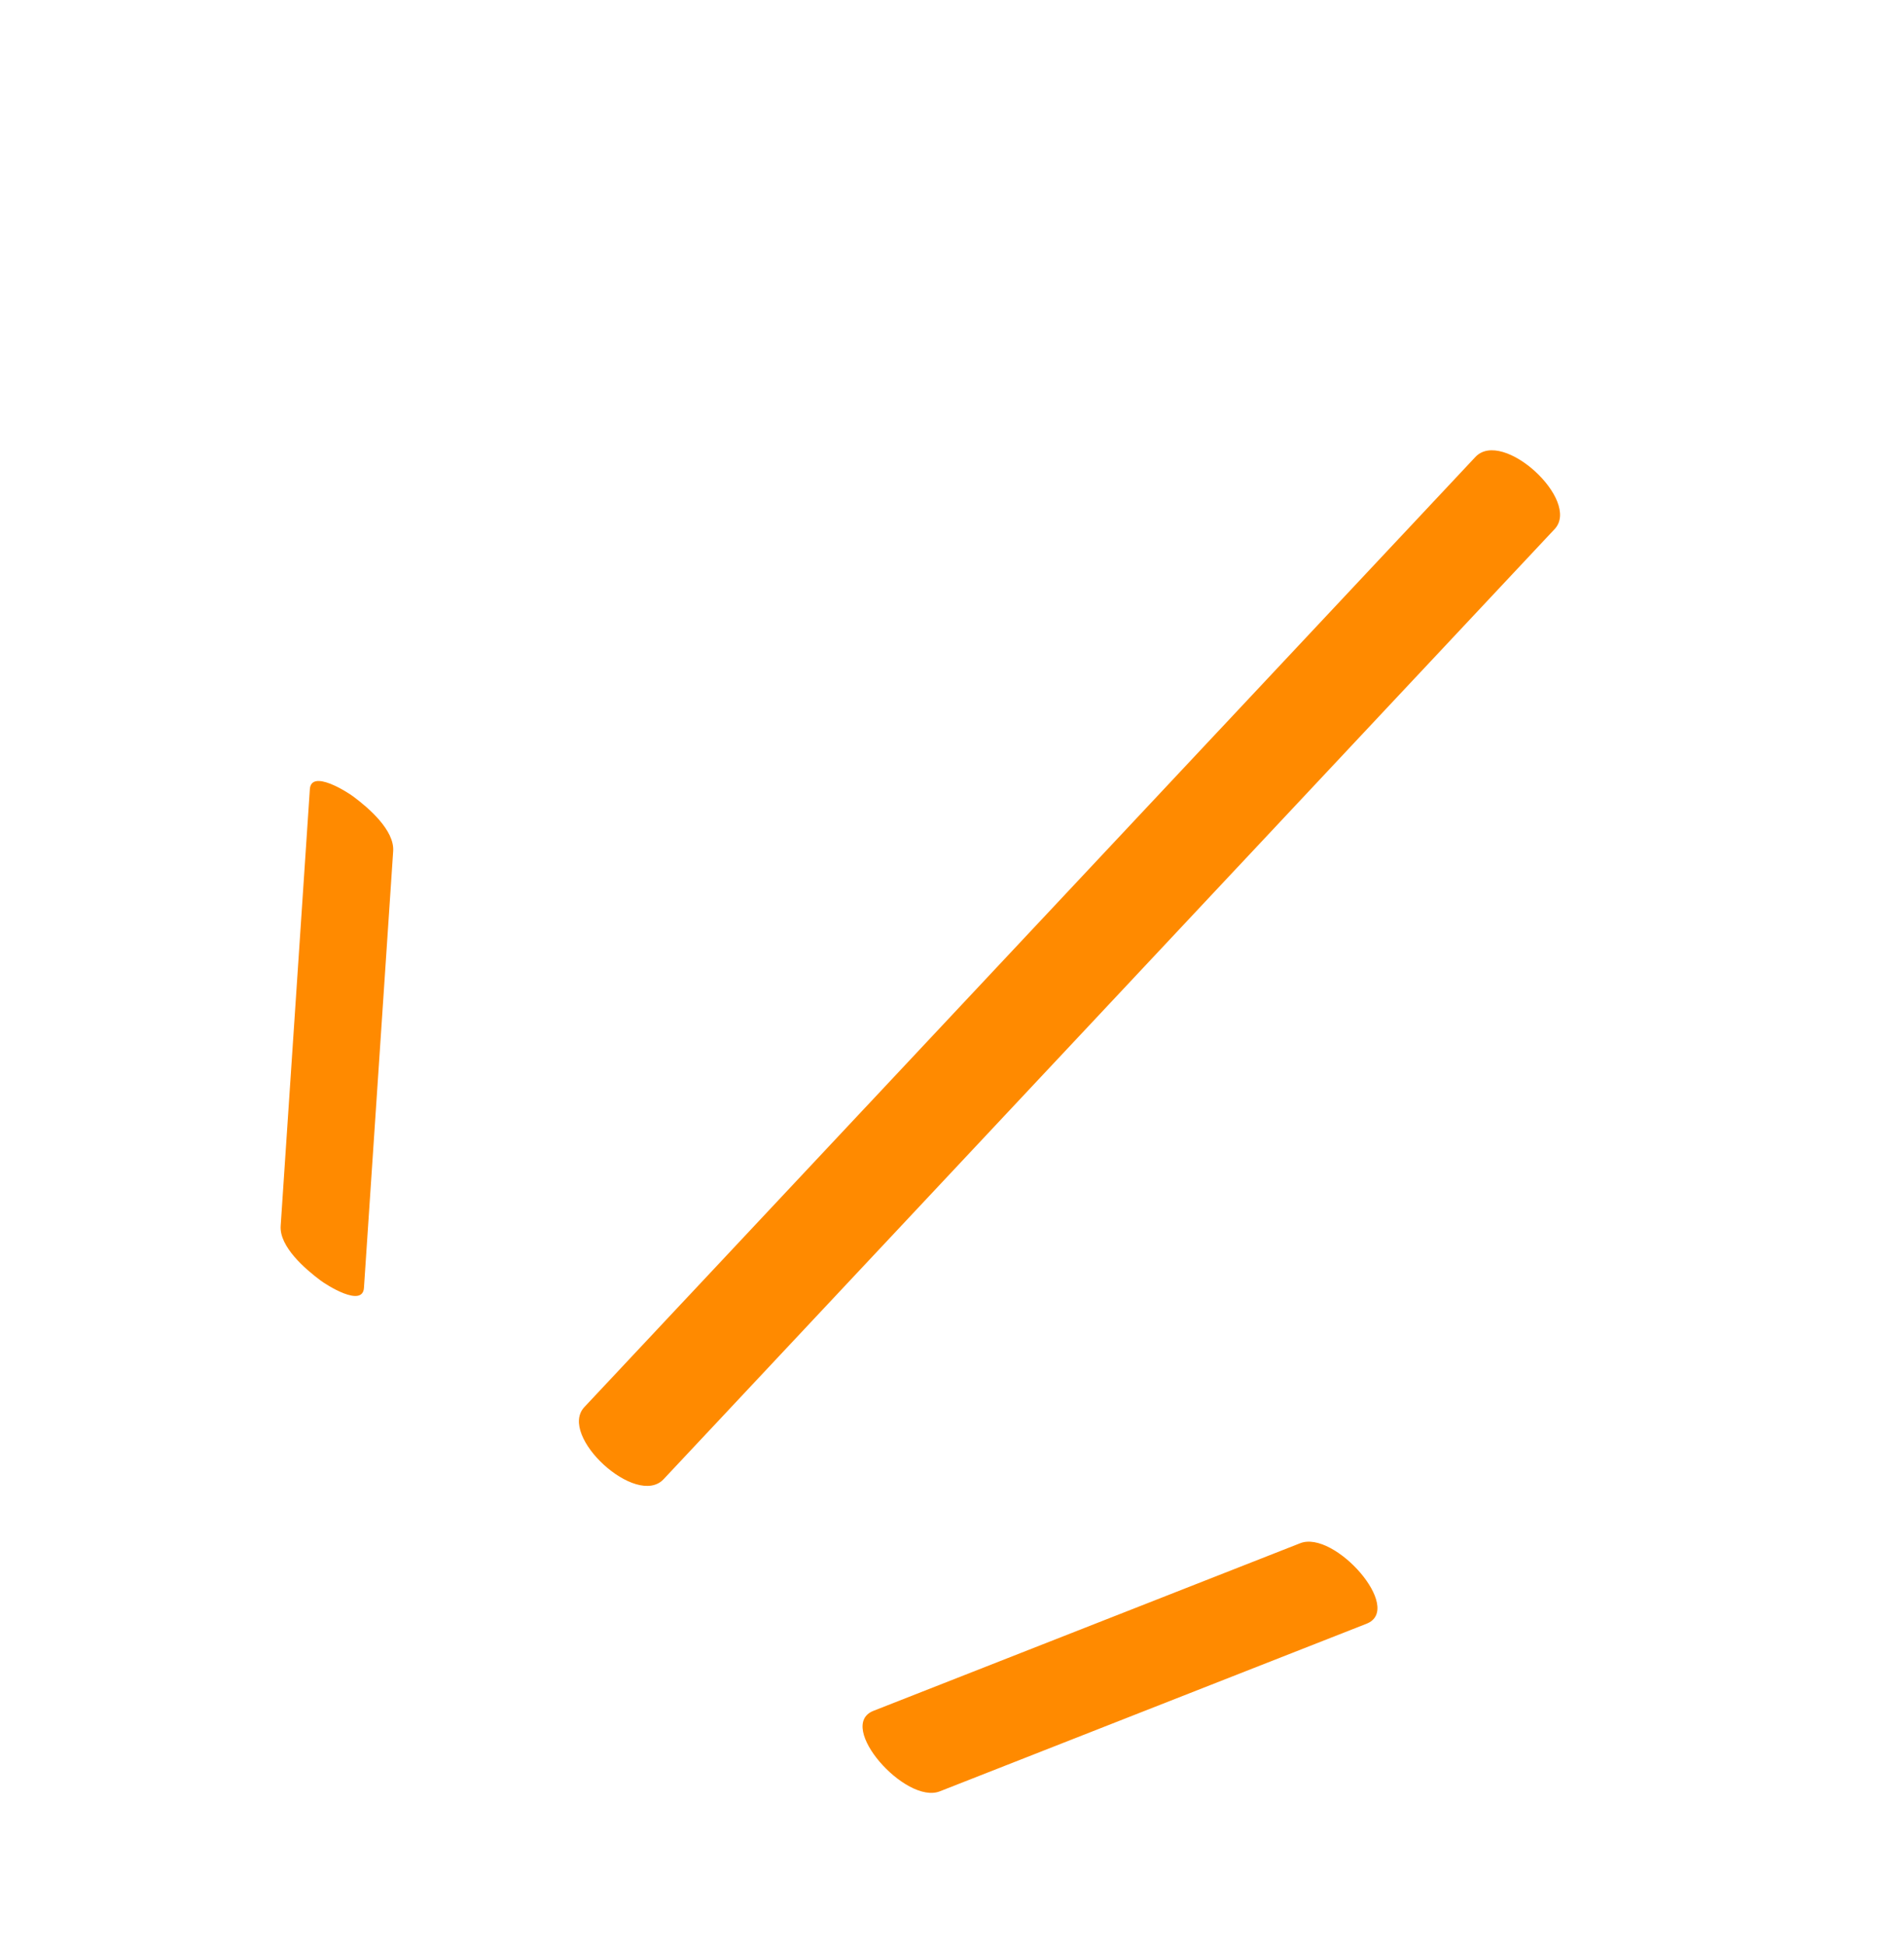 <svg width="46" height="47" viewBox="0 0 46 47" fill="none" xmlns="http://www.w3.org/2000/svg">
<path d="M22.708 43.28C26.14 41.931 29.583 40.58 33.016 39.231C33.929 38.87 32.237 36.957 31.41 37.287C27.978 38.636 24.534 39.988 21.102 41.336C20.189 41.697 21.881 43.61 22.708 43.28Z" fill="#FF8A00"/>
<path d="M16.033 35.739C23.21 28.084 30.387 20.43 37.56 12.783C38.202 12.093 36.302 10.341 35.644 11.042C28.467 18.696 21.29 26.351 14.117 33.998C13.475 34.688 15.375 36.44 16.033 35.739Z" fill="#FF8A00"/>
<path d="M8.793 31.117C9.026 27.598 9.266 24.083 9.499 20.564C9.533 20.059 8.904 19.52 8.541 19.249C8.396 19.138 7.52 18.58 7.486 19.066C7.254 22.585 7.014 26.099 6.781 29.619C6.747 30.123 7.376 30.662 7.739 30.934C7.884 31.045 8.76 31.602 8.793 31.117Z" fill="#FF8A00"/>
</svg>
